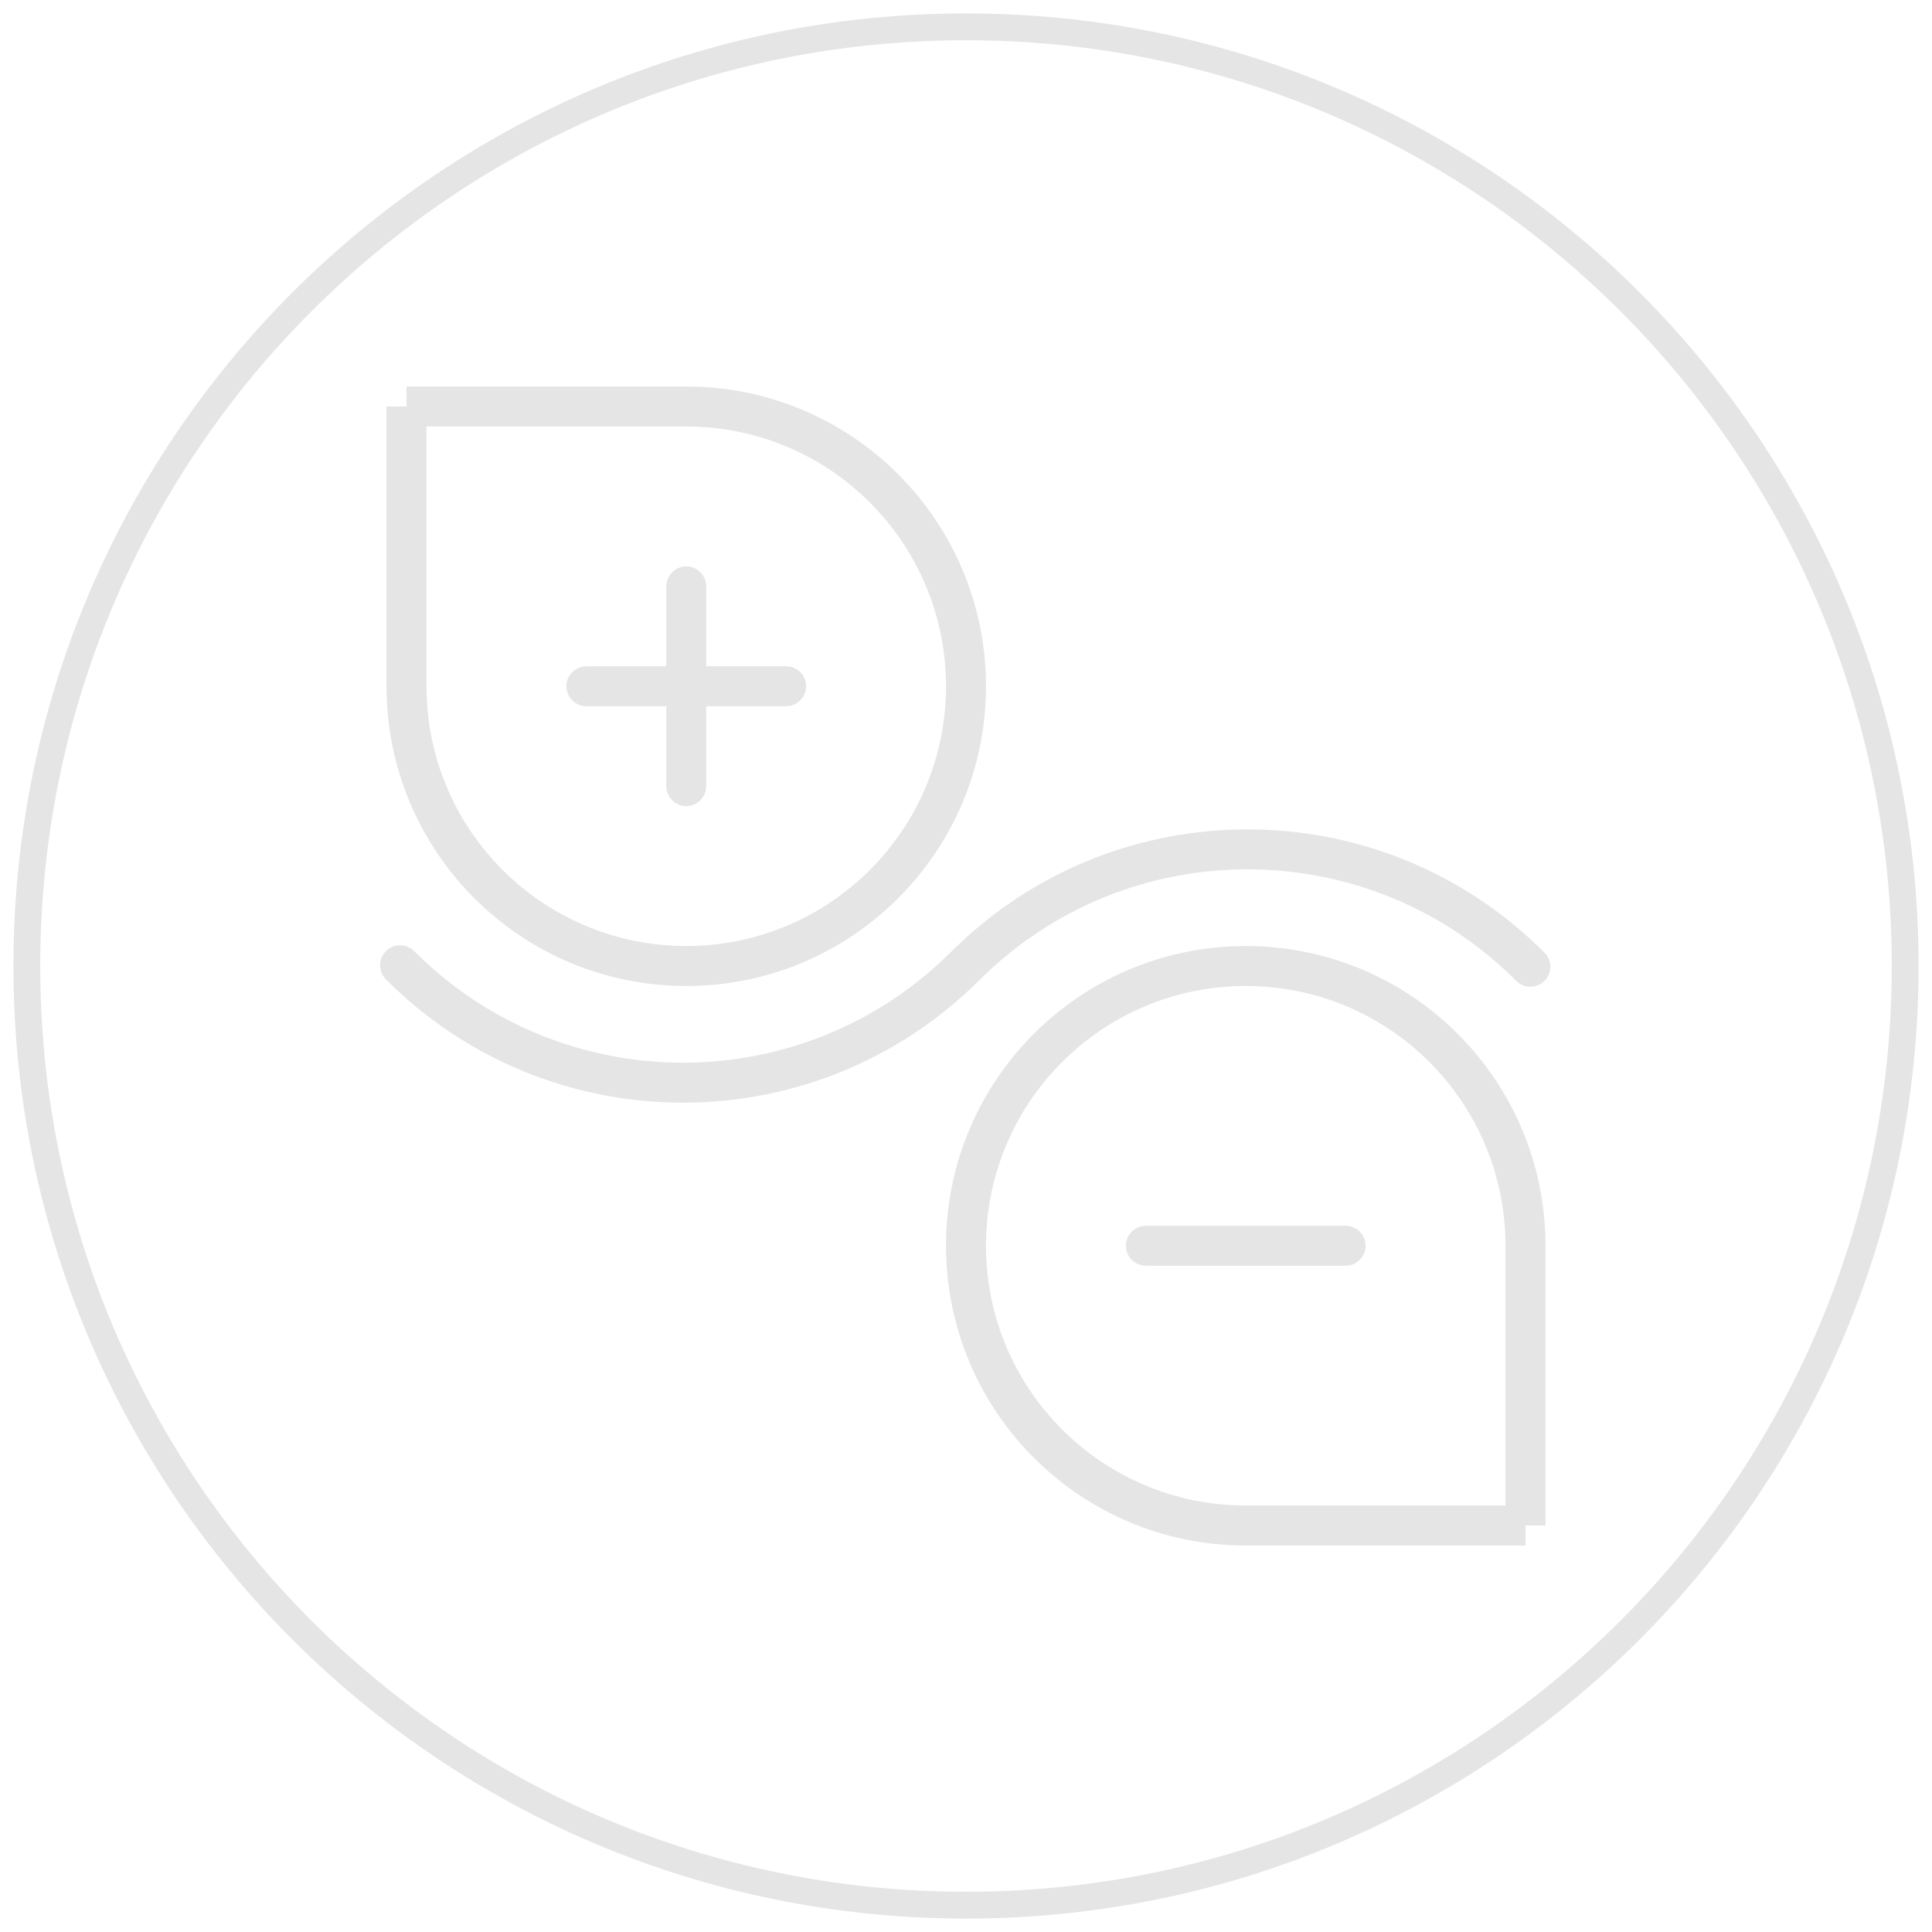 <svg width="72" height="72" viewBox="0 0 72 72" fill="none" xmlns="http://www.w3.org/2000/svg">
<path d="M71 36C71 16.67 55.33 1 36 1C16.67 1 1 16.67 1 36C1 55.33 16.67 71 36 71C55.33 71 71 55.33 71 36Z" stroke="#E5E5E5"/>
<path d="M25.574 21.606C25.709 21.606 25.819 21.716 25.819 21.852V25.33H29.298C29.433 25.33 29.543 25.439 29.543 25.574C29.543 25.709 29.433 25.819 29.298 25.819H25.819V29.298C25.819 29.433 25.709 29.543 25.574 29.543C25.439 29.543 25.33 29.433 25.33 29.298V25.819H21.852C21.716 25.819 21.606 25.709 21.606 25.574C21.607 25.439 21.717 25.33 21.852 25.33H25.33V21.852C25.33 21.717 25.439 21.607 25.574 21.606Z" fill="#E72C17" stroke="#E5E5E5"/>
<path d="M42.703 46.181H50.149C50.284 46.181 50.394 46.291 50.394 46.426C50.394 46.561 50.284 46.67 50.149 46.67H42.703C42.568 46.67 42.458 46.561 42.458 46.426C42.458 46.291 42.568 46.181 42.703 46.181Z" fill="#E72C17" stroke="#E5E5E5"/>
<path d="M46.425 35.756C52.318 35.756 57.096 40.533 57.096 46.426V56.352H56.606V46.426C56.606 40.803 52.048 36.245 46.425 36.245C40.803 36.245 36.245 40.803 36.245 46.426C36.245 52.048 40.803 56.606 46.425 56.606H56.351V57.097H46.425C40.532 57.096 35.755 52.319 35.755 46.426C35.755 40.533 40.532 35.756 46.425 35.756Z" fill="#E72C17" stroke="#E5E5E5"/>
<path d="M25.574 14.904C31.467 14.904 36.245 19.681 36.245 25.574C36.245 31.467 31.467 36.245 25.574 36.245C19.681 36.245 14.904 31.467 14.904 25.574V15.649H15.149L15.394 15.648V25.574C15.394 31.197 19.951 35.755 25.574 35.755C31.197 35.755 35.755 31.197 35.755 25.574C35.755 19.952 31.197 15.394 25.574 15.394H15.649V14.904H25.574Z" fill="#E72C17" stroke="#E5E5E5"/>
<path d="M35.798 35.827C41.718 29.924 51.303 29.937 57.207 35.856C57.29 35.94 57.3 36.069 57.238 36.164L57.207 36.203C57.111 36.298 56.956 36.298 56.861 36.202C51.148 30.474 41.873 30.461 36.144 36.174C30.224 42.078 20.639 42.065 14.735 36.145C14.64 36.049 14.64 35.894 14.736 35.799C14.82 35.715 14.949 35.705 15.044 35.768L15.082 35.799C20.795 41.527 30.07 41.54 35.798 35.827Z" fill="#E72C17" stroke="#E5E5E5"/>
</svg>
